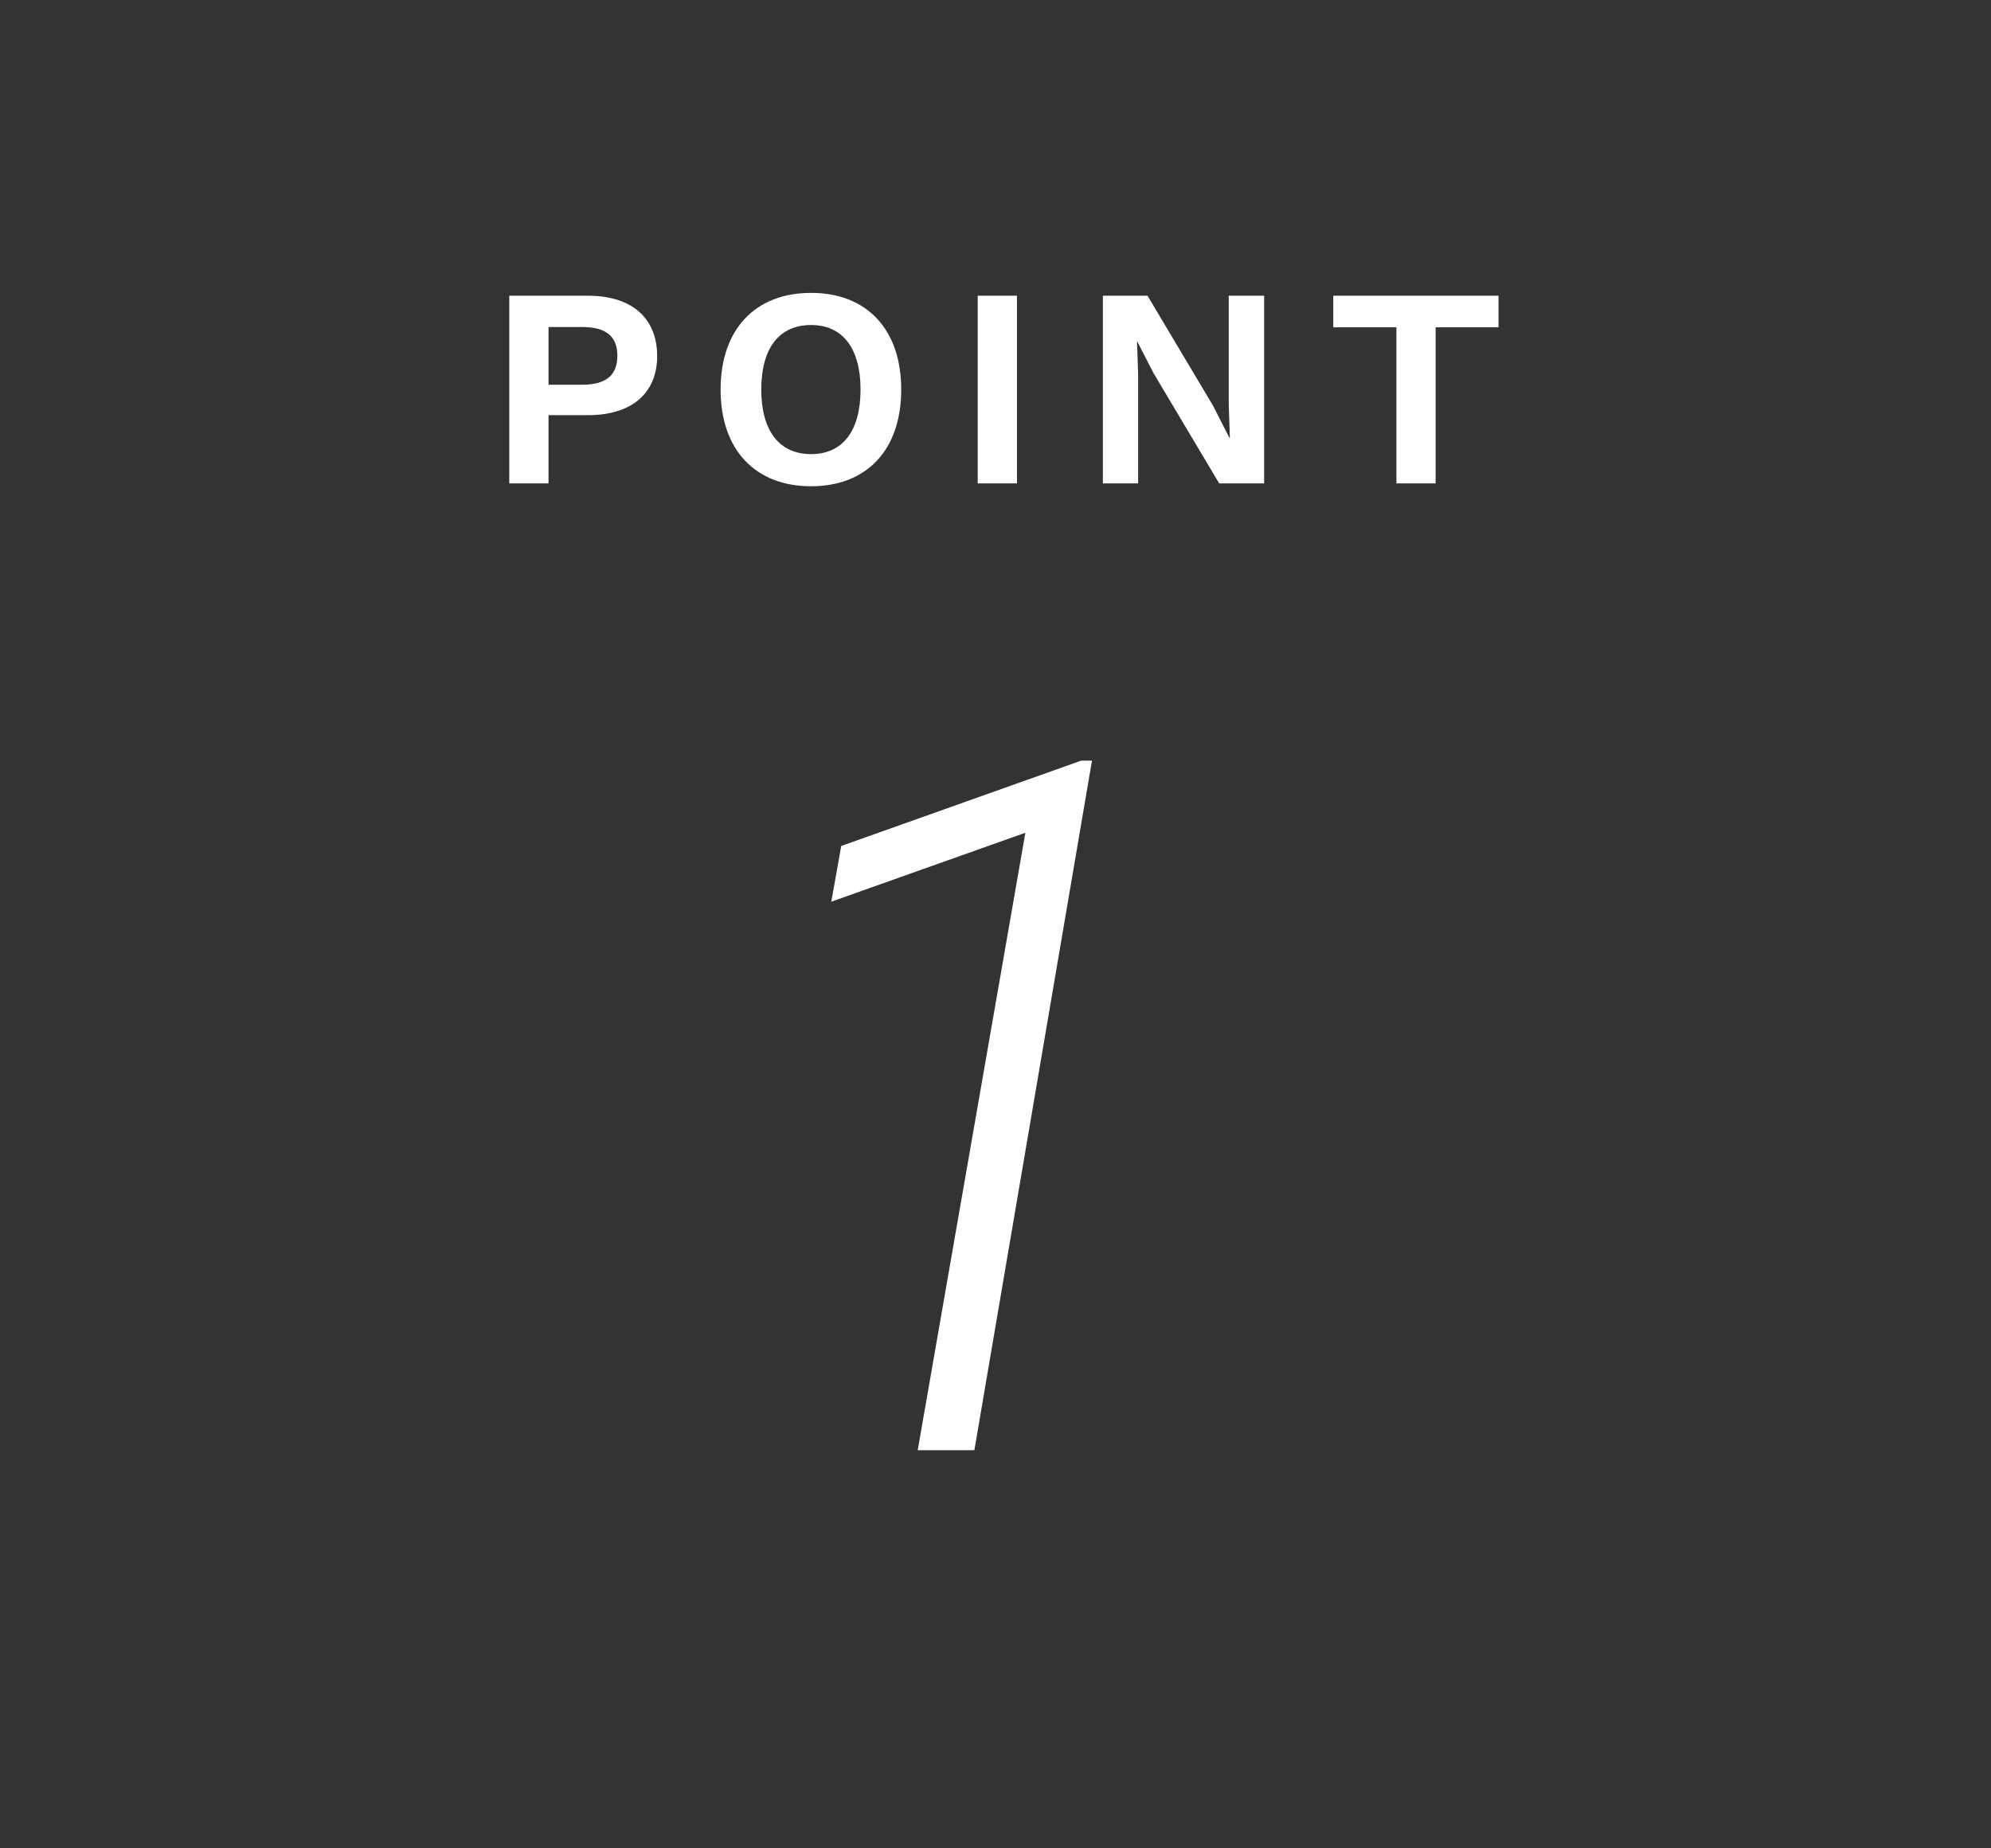 <svg xmlns="http://www.w3.org/2000/svg" width="70" height="65" viewBox="0 0 70 65">
  <rect x="0" y="0" width="70" height="65" fill="#333333" stroke="none"/>
  <g id="グループ_617" data-name="グループ 617" transform="translate(-656 -4228)">
    <rect id="長方形_174" data-name="長方形 174" width="70" height="65" rx="2" transform="translate(656 4228)" fill="#c7c394" opacity="0"/>
    <path id="パス_100" data-name="パス 100" d="M-14.325-6.6h-2.77V0h1.38V-2.4h1.39c1.53,0,2.43-.77,2.43-2.08C-11.9-5.83-12.8-6.6-14.325-6.6Zm-.21,3.13h-1.18V-5.5h1.18c.86,0,1.24.34,1.24,1.01S-13.675-3.47-14.535-3.47Zm8.05-3.23c-1.96,0-3.18,1.28-3.18,3.4S-8.445.1-6.485.1s3.17-1.28,3.17-3.4S-4.525-6.7-6.485-6.7Zm0,1.13c1.1,0,1.74.8,1.74,2.27s-.64,2.27-1.74,2.27-1.75-.8-1.75-2.27S-7.595-5.57-6.485-5.57ZM.755-6.6H-.625V0H.755Zm8.69,0H8.2v3.82l.04,1.17h-.02l-.57-1.12L5.345-6.6H3.775V0h1.24V-3.82l-.04-1.17h.01l.57,1.11L7.865,0h1.58Zm8.24,0h-5.81v1.11h2.22V0h1.38V-5.49h2.21Z" transform="translate(691 4245)" fill="#fff"/>
    <path id="パス_101" data-name="パス 101" d="M.257,0H-1.735L2.05-21.715l-6.823,2.424.349-1.959,8.434-3h.382Z" transform="translate(690 4279)" fill="#fff"/>
  </g>
</svg>
